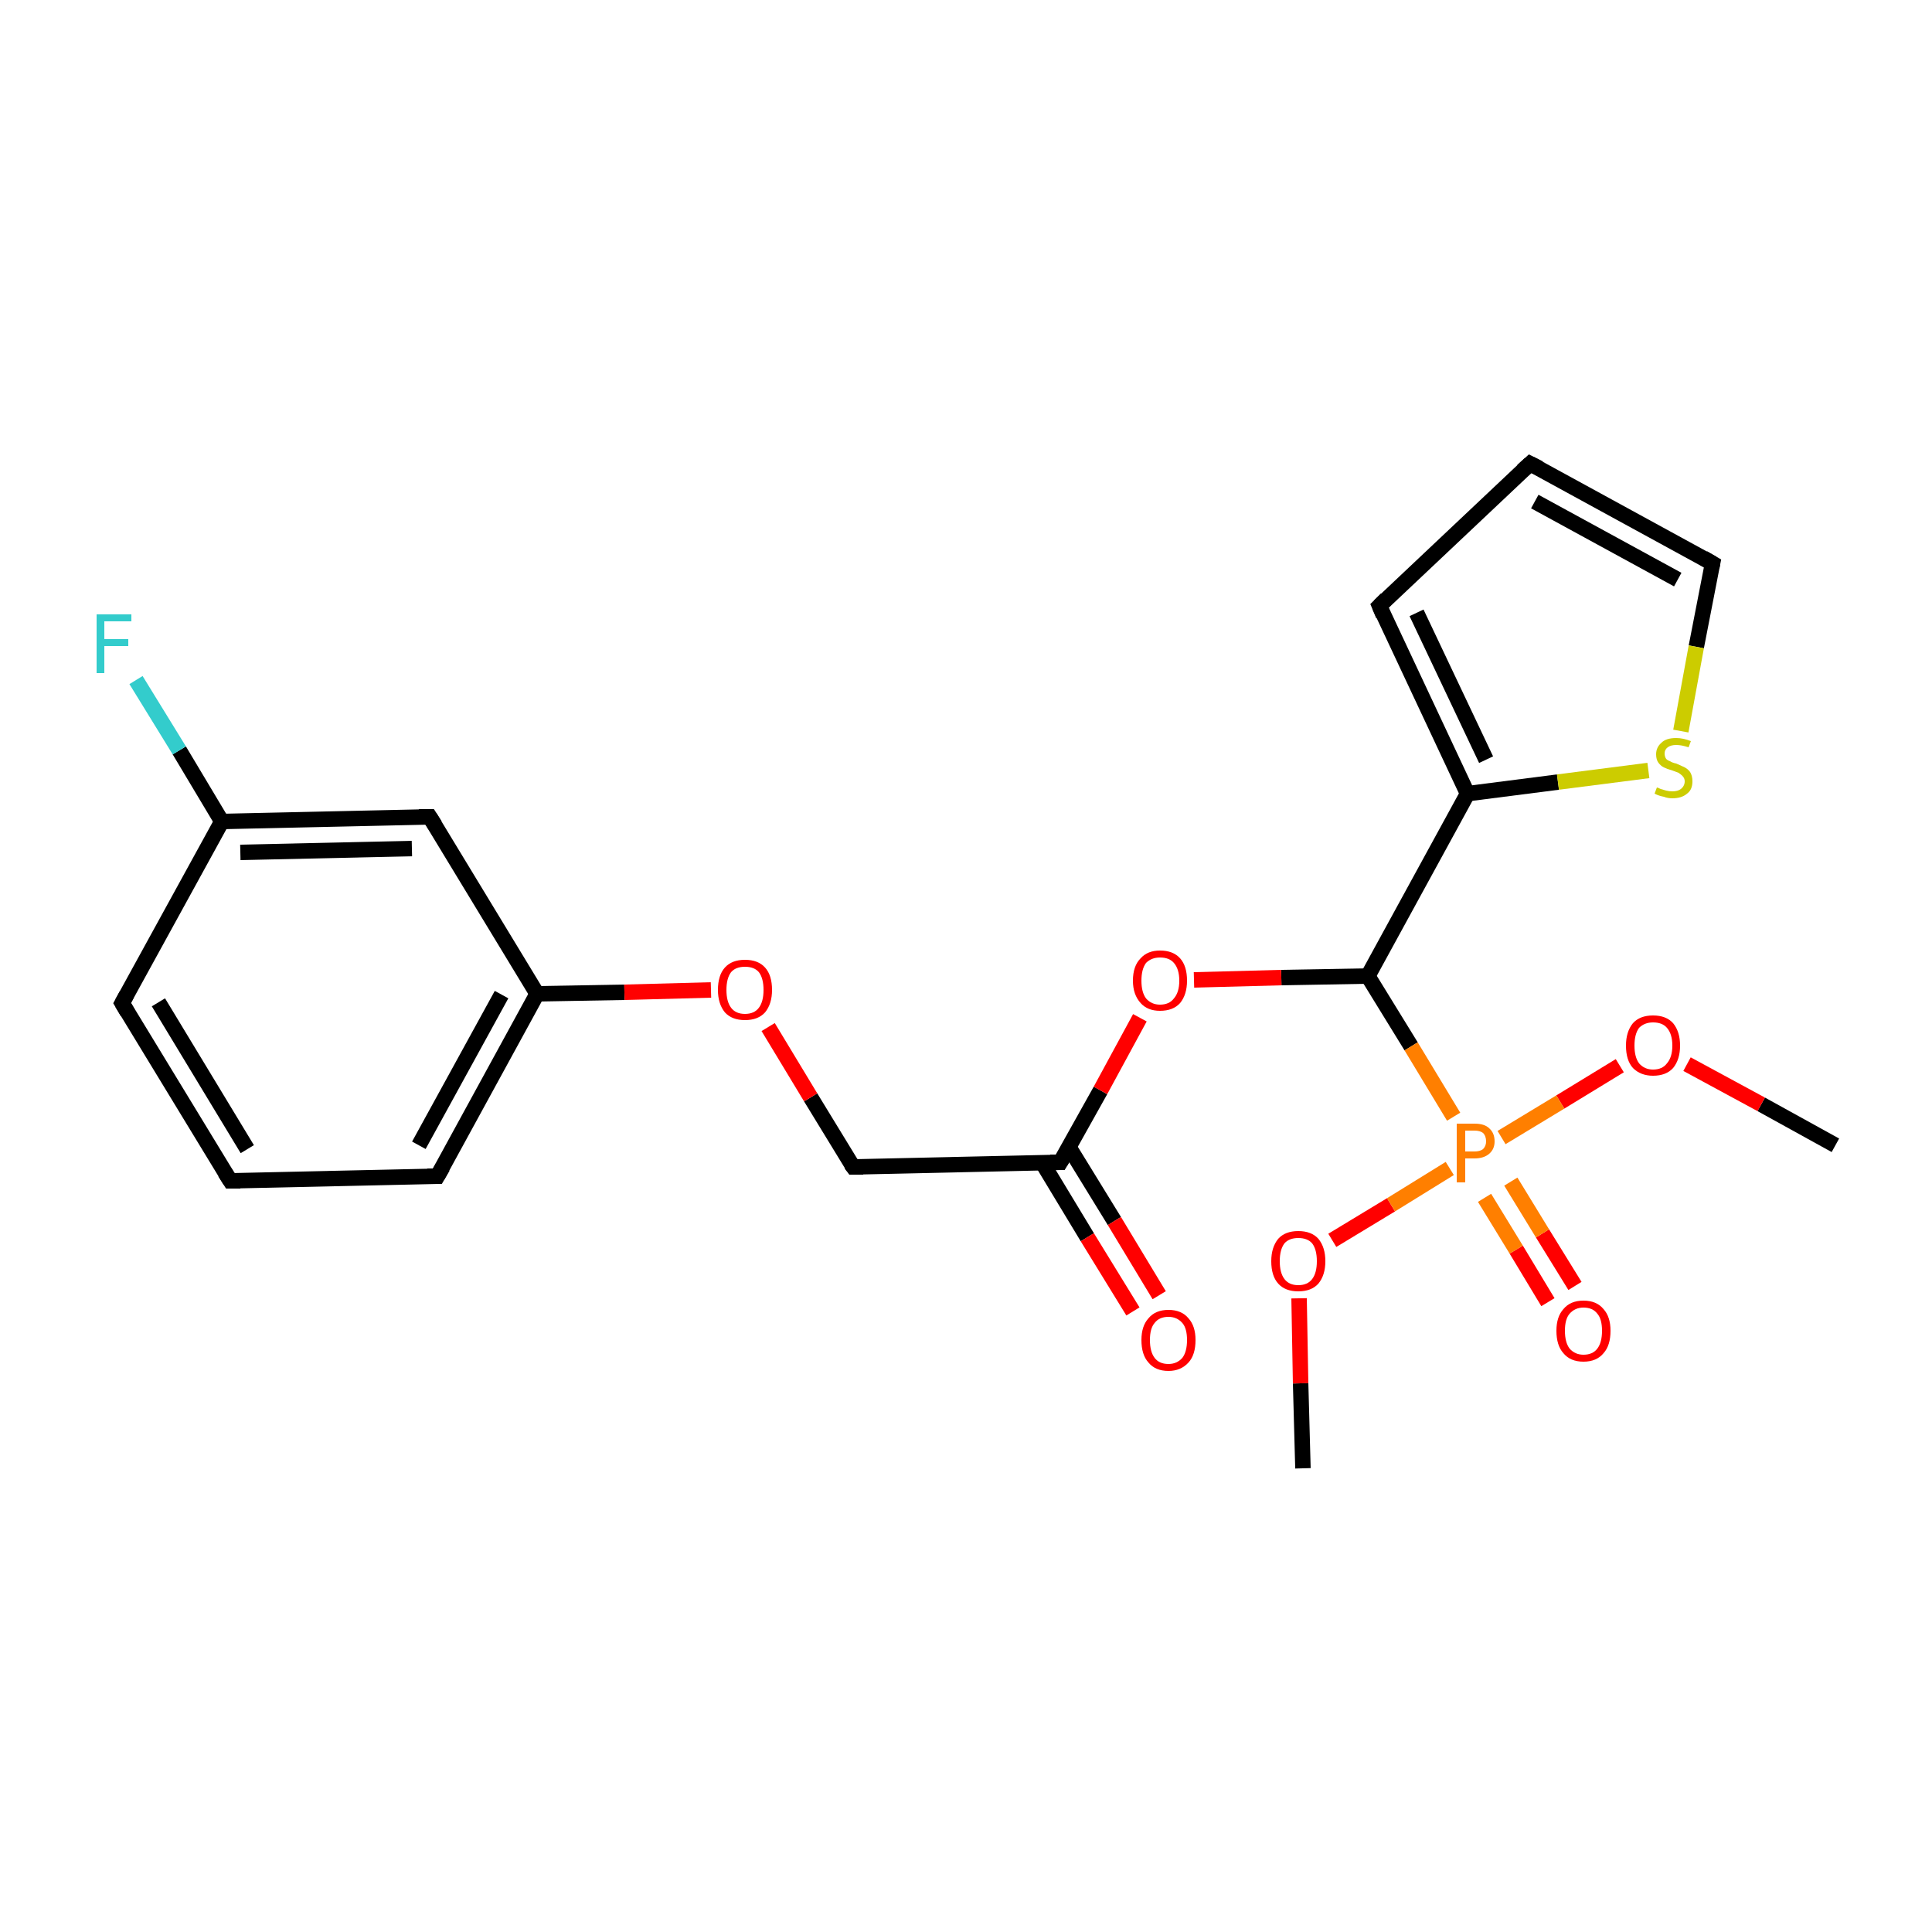 <?xml version='1.0' encoding='iso-8859-1'?>
<svg version='1.1' baseProfile='full'
              xmlns='http://www.w3.org/2000/svg'
                      xmlns:rdkit='http://www.rdkit.org/xml'
                      xmlns:xlink='http://www.w3.org/1999/xlink'
                  xml:space='preserve'
width='250px' height='250px' viewBox='0 0 250 250'>
<!-- END OF HEADER -->
<rect style='opacity:1.0;fill:#FFFFFF;stroke:none' width='250.0' height='250.0' x='0.0' y='0.0'> </rect>
<path class='bond-0 atom-0 atom-18' d='M 237.5,148.2 L 227.9,142.9' style='fill:none;fill-rule:evenodd;stroke:#000000;stroke-width:2.0px;stroke-linecap:butt;stroke-linejoin:miter;stroke-opacity:1' />
<path class='bond-0 atom-0 atom-18' d='M 227.9,142.9 L 218.3,137.7' style='fill:none;fill-rule:evenodd;stroke:#FF0000;stroke-width:2.0px;stroke-linecap:butt;stroke-linejoin:miter;stroke-opacity:1' />
<path class='bond-1 atom-1 atom-19' d='M 168.6,190.0 L 168.3,179.0' style='fill:none;fill-rule:evenodd;stroke:#000000;stroke-width:2.0px;stroke-linecap:butt;stroke-linejoin:miter;stroke-opacity:1' />
<path class='bond-1 atom-1 atom-19' d='M 168.3,179.0 L 168.1,168.0' style='fill:none;fill-rule:evenodd;stroke:#FF0000;stroke-width:2.0px;stroke-linecap:butt;stroke-linejoin:miter;stroke-opacity:1' />
<path class='bond-2 atom-2 atom-4' d='M 29.8,152.8 L 15.8,129.8' style='fill:none;fill-rule:evenodd;stroke:#000000;stroke-width:2.0px;stroke-linecap:butt;stroke-linejoin:miter;stroke-opacity:1' />
<path class='bond-2 atom-2 atom-4' d='M 32.0,148.7 L 20.5,129.7' style='fill:none;fill-rule:evenodd;stroke:#000000;stroke-width:2.0px;stroke-linecap:butt;stroke-linejoin:miter;stroke-opacity:1' />
<path class='bond-3 atom-2 atom-5' d='M 29.8,152.8 L 56.6,152.2' style='fill:none;fill-rule:evenodd;stroke:#000000;stroke-width:2.0px;stroke-linecap:butt;stroke-linejoin:miter;stroke-opacity:1' />
<path class='bond-4 atom-3 atom-6' d='M 198.0,60.0 L 178.5,78.4' style='fill:none;fill-rule:evenodd;stroke:#000000;stroke-width:2.0px;stroke-linecap:butt;stroke-linejoin:miter;stroke-opacity:1' />
<path class='bond-5 atom-3 atom-7' d='M 198.0,60.0 L 221.6,72.9' style='fill:none;fill-rule:evenodd;stroke:#000000;stroke-width:2.0px;stroke-linecap:butt;stroke-linejoin:miter;stroke-opacity:1' />
<path class='bond-5 atom-3 atom-7' d='M 198.6,64.9 L 217.1,75.0' style='fill:none;fill-rule:evenodd;stroke:#000000;stroke-width:2.0px;stroke-linecap:butt;stroke-linejoin:miter;stroke-opacity:1' />
<path class='bond-6 atom-4 atom-10' d='M 15.8,129.8 L 28.7,106.3' style='fill:none;fill-rule:evenodd;stroke:#000000;stroke-width:2.0px;stroke-linecap:butt;stroke-linejoin:miter;stroke-opacity:1' />
<path class='bond-7 atom-5 atom-11' d='M 56.6,152.2 L 69.5,128.6' style='fill:none;fill-rule:evenodd;stroke:#000000;stroke-width:2.0px;stroke-linecap:butt;stroke-linejoin:miter;stroke-opacity:1' />
<path class='bond-7 atom-5 atom-11' d='M 54.2,148.2 L 64.9,128.7' style='fill:none;fill-rule:evenodd;stroke:#000000;stroke-width:2.0px;stroke-linecap:butt;stroke-linejoin:miter;stroke-opacity:1' />
<path class='bond-8 atom-6 atom-12' d='M 178.5,78.4 L 189.9,102.7' style='fill:none;fill-rule:evenodd;stroke:#000000;stroke-width:2.0px;stroke-linecap:butt;stroke-linejoin:miter;stroke-opacity:1' />
<path class='bond-8 atom-6 atom-12' d='M 183.3,79.3 L 192.3,98.3' style='fill:none;fill-rule:evenodd;stroke:#000000;stroke-width:2.0px;stroke-linecap:butt;stroke-linejoin:miter;stroke-opacity:1' />
<path class='bond-9 atom-7 atom-23' d='M 221.6,72.9 L 219.5,83.7' style='fill:none;fill-rule:evenodd;stroke:#000000;stroke-width:2.0px;stroke-linecap:butt;stroke-linejoin:miter;stroke-opacity:1' />
<path class='bond-9 atom-7 atom-23' d='M 219.5,83.7 L 217.5,94.6' style='fill:none;fill-rule:evenodd;stroke:#CCCC00;stroke-width:2.0px;stroke-linecap:butt;stroke-linejoin:miter;stroke-opacity:1' />
<path class='bond-10 atom-8 atom-10' d='M 55.6,105.7 L 28.7,106.3' style='fill:none;fill-rule:evenodd;stroke:#000000;stroke-width:2.0px;stroke-linecap:butt;stroke-linejoin:miter;stroke-opacity:1' />
<path class='bond-10 atom-8 atom-10' d='M 53.3,109.8 L 31.1,110.3' style='fill:none;fill-rule:evenodd;stroke:#000000;stroke-width:2.0px;stroke-linecap:butt;stroke-linejoin:miter;stroke-opacity:1' />
<path class='bond-11 atom-8 atom-11' d='M 55.6,105.7 L 69.5,128.6' style='fill:none;fill-rule:evenodd;stroke:#000000;stroke-width:2.0px;stroke-linecap:butt;stroke-linejoin:miter;stroke-opacity:1' />
<path class='bond-12 atom-9 atom-13' d='M 110.4,151.0 L 137.2,150.4' style='fill:none;fill-rule:evenodd;stroke:#000000;stroke-width:2.0px;stroke-linecap:butt;stroke-linejoin:miter;stroke-opacity:1' />
<path class='bond-13 atom-9 atom-20' d='M 110.4,151.0 L 104.9,142.0' style='fill:none;fill-rule:evenodd;stroke:#000000;stroke-width:2.0px;stroke-linecap:butt;stroke-linejoin:miter;stroke-opacity:1' />
<path class='bond-13 atom-9 atom-20' d='M 104.9,142.0 L 99.4,132.9' style='fill:none;fill-rule:evenodd;stroke:#FF0000;stroke-width:2.0px;stroke-linecap:butt;stroke-linejoin:miter;stroke-opacity:1' />
<path class='bond-14 atom-10 atom-15' d='M 28.7,106.3 L 23.2,97.1' style='fill:none;fill-rule:evenodd;stroke:#000000;stroke-width:2.0px;stroke-linecap:butt;stroke-linejoin:miter;stroke-opacity:1' />
<path class='bond-14 atom-10 atom-15' d='M 23.2,97.1 L 17.6,88.0' style='fill:none;fill-rule:evenodd;stroke:#33CCCC;stroke-width:2.0px;stroke-linecap:butt;stroke-linejoin:miter;stroke-opacity:1' />
<path class='bond-15 atom-11 atom-20' d='M 69.5,128.6 L 80.8,128.4' style='fill:none;fill-rule:evenodd;stroke:#000000;stroke-width:2.0px;stroke-linecap:butt;stroke-linejoin:miter;stroke-opacity:1' />
<path class='bond-15 atom-11 atom-20' d='M 80.8,128.4 L 92.0,128.1' style='fill:none;fill-rule:evenodd;stroke:#FF0000;stroke-width:2.0px;stroke-linecap:butt;stroke-linejoin:miter;stroke-opacity:1' />
<path class='bond-16 atom-12 atom-14' d='M 189.9,102.7 L 177.0,126.3' style='fill:none;fill-rule:evenodd;stroke:#000000;stroke-width:2.0px;stroke-linecap:butt;stroke-linejoin:miter;stroke-opacity:1' />
<path class='bond-17 atom-12 atom-23' d='M 189.9,102.7 L 201.6,101.2' style='fill:none;fill-rule:evenodd;stroke:#000000;stroke-width:2.0px;stroke-linecap:butt;stroke-linejoin:miter;stroke-opacity:1' />
<path class='bond-17 atom-12 atom-23' d='M 201.6,101.2 L 213.3,99.7' style='fill:none;fill-rule:evenodd;stroke:#CCCC00;stroke-width:2.0px;stroke-linecap:butt;stroke-linejoin:miter;stroke-opacity:1' />
<path class='bond-18 atom-13 atom-16' d='M 134.9,150.5 L 140.7,160.1' style='fill:none;fill-rule:evenodd;stroke:#000000;stroke-width:2.0px;stroke-linecap:butt;stroke-linejoin:miter;stroke-opacity:1' />
<path class='bond-18 atom-13 atom-16' d='M 140.7,160.1 L 146.6,169.7' style='fill:none;fill-rule:evenodd;stroke:#FF0000;stroke-width:2.0px;stroke-linecap:butt;stroke-linejoin:miter;stroke-opacity:1' />
<path class='bond-18 atom-13 atom-16' d='M 138.3,148.4 L 144.2,158.0' style='fill:none;fill-rule:evenodd;stroke:#000000;stroke-width:2.0px;stroke-linecap:butt;stroke-linejoin:miter;stroke-opacity:1' />
<path class='bond-18 atom-13 atom-16' d='M 144.2,158.0 L 150.0,167.6' style='fill:none;fill-rule:evenodd;stroke:#FF0000;stroke-width:2.0px;stroke-linecap:butt;stroke-linejoin:miter;stroke-opacity:1' />
<path class='bond-19 atom-13 atom-21' d='M 137.2,150.4 L 142.4,141.1' style='fill:none;fill-rule:evenodd;stroke:#000000;stroke-width:2.0px;stroke-linecap:butt;stroke-linejoin:miter;stroke-opacity:1' />
<path class='bond-19 atom-13 atom-21' d='M 142.4,141.1 L 147.5,131.7' style='fill:none;fill-rule:evenodd;stroke:#FF0000;stroke-width:2.0px;stroke-linecap:butt;stroke-linejoin:miter;stroke-opacity:1' />
<path class='bond-20 atom-14 atom-21' d='M 177.0,126.3 L 165.8,126.5' style='fill:none;fill-rule:evenodd;stroke:#000000;stroke-width:2.0px;stroke-linecap:butt;stroke-linejoin:miter;stroke-opacity:1' />
<path class='bond-20 atom-14 atom-21' d='M 165.8,126.5 L 154.5,126.8' style='fill:none;fill-rule:evenodd;stroke:#FF0000;stroke-width:2.0px;stroke-linecap:butt;stroke-linejoin:miter;stroke-opacity:1' />
<path class='bond-21 atom-14 atom-22' d='M 177.0,126.3 L 182.6,135.4' style='fill:none;fill-rule:evenodd;stroke:#000000;stroke-width:2.0px;stroke-linecap:butt;stroke-linejoin:miter;stroke-opacity:1' />
<path class='bond-21 atom-14 atom-22' d='M 182.6,135.4 L 188.1,144.5' style='fill:none;fill-rule:evenodd;stroke:#FF7F00;stroke-width:2.0px;stroke-linecap:butt;stroke-linejoin:miter;stroke-opacity:1' />
<path class='bond-22 atom-17 atom-22' d='M 200.3,168.5 L 196.2,161.7' style='fill:none;fill-rule:evenodd;stroke:#FF0000;stroke-width:2.0px;stroke-linecap:butt;stroke-linejoin:miter;stroke-opacity:1' />
<path class='bond-22 atom-17 atom-22' d='M 196.2,161.7 L 192.1,155.0' style='fill:none;fill-rule:evenodd;stroke:#FF7F00;stroke-width:2.0px;stroke-linecap:butt;stroke-linejoin:miter;stroke-opacity:1' />
<path class='bond-22 atom-17 atom-22' d='M 203.8,166.4 L 199.6,159.6' style='fill:none;fill-rule:evenodd;stroke:#FF0000;stroke-width:2.0px;stroke-linecap:butt;stroke-linejoin:miter;stroke-opacity:1' />
<path class='bond-22 atom-17 atom-22' d='M 199.6,159.6 L 195.5,152.9' style='fill:none;fill-rule:evenodd;stroke:#FF7F00;stroke-width:2.0px;stroke-linecap:butt;stroke-linejoin:miter;stroke-opacity:1' />
<path class='bond-23 atom-18 atom-22' d='M 209.6,137.9 L 201.9,142.6' style='fill:none;fill-rule:evenodd;stroke:#FF0000;stroke-width:2.0px;stroke-linecap:butt;stroke-linejoin:miter;stroke-opacity:1' />
<path class='bond-23 atom-18 atom-22' d='M 201.9,142.6 L 194.3,147.2' style='fill:none;fill-rule:evenodd;stroke:#FF7F00;stroke-width:2.0px;stroke-linecap:butt;stroke-linejoin:miter;stroke-opacity:1' />
<path class='bond-24 atom-19 atom-22' d='M 172.4,160.5 L 180.0,155.9' style='fill:none;fill-rule:evenodd;stroke:#FF0000;stroke-width:2.0px;stroke-linecap:butt;stroke-linejoin:miter;stroke-opacity:1' />
<path class='bond-24 atom-19 atom-22' d='M 180.0,155.9 L 187.6,151.2' style='fill:none;fill-rule:evenodd;stroke:#FF7F00;stroke-width:2.0px;stroke-linecap:butt;stroke-linejoin:miter;stroke-opacity:1' />
<path d='M 29.1,151.7 L 29.8,152.8 L 31.1,152.8' style='fill:none;stroke:#000000;stroke-width:2.0px;stroke-linecap:butt;stroke-linejoin:miter;stroke-opacity:1;' />
<path d='M 197.0,60.9 L 198.0,60.0 L 199.2,60.6' style='fill:none;stroke:#000000;stroke-width:2.0px;stroke-linecap:butt;stroke-linejoin:miter;stroke-opacity:1;' />
<path d='M 16.5,131.0 L 15.8,129.8 L 16.4,128.7' style='fill:none;stroke:#000000;stroke-width:2.0px;stroke-linecap:butt;stroke-linejoin:miter;stroke-opacity:1;' />
<path d='M 55.3,152.2 L 56.6,152.2 L 57.3,151.0' style='fill:none;stroke:#000000;stroke-width:2.0px;stroke-linecap:butt;stroke-linejoin:miter;stroke-opacity:1;' />
<path d='M 179.4,77.5 L 178.5,78.4 L 179.0,79.6' style='fill:none;stroke:#000000;stroke-width:2.0px;stroke-linecap:butt;stroke-linejoin:miter;stroke-opacity:1;' />
<path d='M 220.4,72.2 L 221.6,72.9 L 221.5,73.4' style='fill:none;stroke:#000000;stroke-width:2.0px;stroke-linecap:butt;stroke-linejoin:miter;stroke-opacity:1;' />
<path d='M 54.2,105.7 L 55.6,105.7 L 56.3,106.8' style='fill:none;stroke:#000000;stroke-width:2.0px;stroke-linecap:butt;stroke-linejoin:miter;stroke-opacity:1;' />
<path d='M 111.7,151.0 L 110.4,151.0 L 110.1,150.6' style='fill:none;stroke:#000000;stroke-width:2.0px;stroke-linecap:butt;stroke-linejoin:miter;stroke-opacity:1;' />
<path d='M 135.9,150.4 L 137.2,150.4 L 137.5,149.9' style='fill:none;stroke:#000000;stroke-width:2.0px;stroke-linecap:butt;stroke-linejoin:miter;stroke-opacity:1;' />
<path class='atom-15' d='M 12.5 79.5
L 17.0 79.5
L 17.0 80.4
L 13.5 80.4
L 13.5 82.7
L 16.6 82.7
L 16.6 83.6
L 13.5 83.6
L 13.5 87.1
L 12.5 87.1
L 12.5 79.5
' fill='#33CCCC'/>
<path class='atom-16' d='M 147.7 173.4
Q 147.7 171.6, 148.6 170.6
Q 149.5 169.5, 151.2 169.5
Q 152.9 169.5, 153.8 170.6
Q 154.7 171.6, 154.7 173.4
Q 154.7 175.3, 153.8 176.3
Q 152.8 177.4, 151.2 177.4
Q 149.5 177.4, 148.6 176.3
Q 147.7 175.3, 147.7 173.4
M 151.2 176.5
Q 152.3 176.5, 153.0 175.7
Q 153.6 174.9, 153.6 173.4
Q 153.6 171.9, 153.0 171.2
Q 152.3 170.4, 151.2 170.4
Q 150.0 170.4, 149.4 171.2
Q 148.8 171.9, 148.8 173.4
Q 148.8 174.9, 149.4 175.7
Q 150.0 176.5, 151.2 176.5
' fill='#FF0000'/>
<path class='atom-17' d='M 201.4 172.2
Q 201.4 170.4, 202.3 169.4
Q 203.2 168.3, 204.9 168.3
Q 206.6 168.3, 207.5 169.4
Q 208.4 170.4, 208.4 172.2
Q 208.4 174.1, 207.5 175.1
Q 206.6 176.2, 204.9 176.2
Q 203.2 176.2, 202.3 175.1
Q 201.4 174.1, 201.4 172.2
M 204.9 175.3
Q 206.1 175.3, 206.7 174.5
Q 207.3 173.7, 207.3 172.2
Q 207.3 170.7, 206.7 170.0
Q 206.1 169.2, 204.9 169.2
Q 203.8 169.2, 203.1 170.0
Q 202.5 170.7, 202.5 172.2
Q 202.5 173.7, 203.1 174.5
Q 203.8 175.3, 204.9 175.3
' fill='#FF0000'/>
<path class='atom-18' d='M 210.4 135.3
Q 210.4 133.5, 211.3 132.4
Q 212.2 131.4, 213.9 131.4
Q 215.6 131.4, 216.5 132.4
Q 217.4 133.5, 217.4 135.3
Q 217.4 137.1, 216.5 138.2
Q 215.6 139.2, 213.9 139.2
Q 212.3 139.2, 211.3 138.2
Q 210.4 137.2, 210.4 135.3
M 213.9 138.4
Q 215.1 138.4, 215.7 137.6
Q 216.4 136.8, 216.4 135.3
Q 216.4 133.8, 215.7 133.0
Q 215.1 132.3, 213.9 132.3
Q 212.8 132.3, 212.1 133.0
Q 211.5 133.8, 211.5 135.3
Q 211.5 136.8, 212.1 137.6
Q 212.8 138.4, 213.9 138.4
' fill='#FF0000'/>
<path class='atom-19' d='M 164.5 163.2
Q 164.5 161.4, 165.4 160.3
Q 166.3 159.3, 168.0 159.3
Q 169.7 159.3, 170.6 160.3
Q 171.5 161.4, 171.5 163.2
Q 171.5 165.0, 170.6 166.1
Q 169.7 167.1, 168.0 167.1
Q 166.3 167.1, 165.4 166.1
Q 164.5 165.1, 164.5 163.2
M 168.0 166.3
Q 169.2 166.3, 169.8 165.5
Q 170.4 164.7, 170.4 163.2
Q 170.4 161.7, 169.8 160.9
Q 169.2 160.2, 168.0 160.2
Q 166.8 160.2, 166.2 160.9
Q 165.6 161.7, 165.6 163.2
Q 165.6 164.7, 166.2 165.5
Q 166.8 166.3, 168.0 166.3
' fill='#FF0000'/>
<path class='atom-20' d='M 92.9 128.1
Q 92.9 126.2, 93.8 125.2
Q 94.7 124.2, 96.4 124.2
Q 98.1 124.2, 99.0 125.2
Q 99.9 126.2, 99.9 128.1
Q 99.9 129.9, 99.0 131.0
Q 98.1 132.0, 96.4 132.0
Q 94.7 132.0, 93.8 131.0
Q 92.9 129.9, 92.9 128.1
M 96.4 131.2
Q 97.6 131.2, 98.2 130.4
Q 98.8 129.6, 98.8 128.1
Q 98.8 126.6, 98.2 125.8
Q 97.6 125.1, 96.4 125.1
Q 95.2 125.1, 94.6 125.8
Q 94.0 126.6, 94.0 128.1
Q 94.0 129.6, 94.6 130.4
Q 95.2 131.2, 96.4 131.2
' fill='#FF0000'/>
<path class='atom-21' d='M 146.6 126.9
Q 146.6 125.0, 147.6 124.0
Q 148.5 123.0, 150.1 123.0
Q 151.8 123.0, 152.7 124.0
Q 153.6 125.0, 153.6 126.9
Q 153.6 128.7, 152.7 129.8
Q 151.8 130.8, 150.1 130.8
Q 148.5 130.8, 147.6 129.8
Q 146.6 128.7, 146.6 126.9
M 150.1 130.0
Q 151.3 130.0, 151.9 129.2
Q 152.6 128.4, 152.6 126.9
Q 152.6 125.4, 151.9 124.6
Q 151.3 123.9, 150.1 123.9
Q 149.0 123.9, 148.3 124.6
Q 147.7 125.4, 147.7 126.9
Q 147.7 128.4, 148.3 129.2
Q 149.0 130.0, 150.1 130.0
' fill='#FF0000'/>
<path class='atom-22' d='M 190.8 145.4
Q 192.1 145.4, 192.7 146.0
Q 193.4 146.6, 193.4 147.7
Q 193.4 148.7, 192.7 149.3
Q 192.0 149.9, 190.8 149.9
L 189.6 149.9
L 189.6 153.0
L 188.5 153.0
L 188.5 145.4
L 190.8 145.4
M 190.8 149.0
Q 191.5 149.0, 191.9 148.7
Q 192.3 148.3, 192.3 147.7
Q 192.3 147.0, 191.9 146.6
Q 191.5 146.3, 190.8 146.3
L 189.6 146.3
L 189.6 149.0
L 190.8 149.0
' fill='#FF7F00'/>
<path class='atom-23' d='M 214.4 101.9
Q 214.5 101.9, 214.9 102.1
Q 215.2 102.2, 215.6 102.3
Q 216.0 102.4, 216.4 102.4
Q 217.1 102.4, 217.5 102.1
Q 218.0 101.7, 218.0 101.1
Q 218.0 100.7, 217.7 100.4
Q 217.5 100.2, 217.2 100.0
Q 216.9 99.9, 216.4 99.7
Q 215.7 99.5, 215.3 99.3
Q 214.9 99.1, 214.6 98.7
Q 214.3 98.3, 214.3 97.6
Q 214.3 96.7, 215.0 96.1
Q 215.6 95.5, 216.9 95.5
Q 217.8 95.5, 218.8 95.9
L 218.5 96.7
Q 217.6 96.4, 216.9 96.4
Q 216.2 96.4, 215.8 96.7
Q 215.4 97.0, 215.4 97.5
Q 215.4 97.9, 215.6 98.2
Q 215.8 98.4, 216.1 98.5
Q 216.4 98.7, 216.9 98.8
Q 217.6 99.1, 218.0 99.3
Q 218.4 99.5, 218.7 99.9
Q 219.0 100.4, 219.0 101.1
Q 219.0 102.2, 218.3 102.7
Q 217.6 103.3, 216.4 103.3
Q 215.8 103.3, 215.3 103.1
Q 214.7 103.0, 214.1 102.7
L 214.4 101.9
' fill='#CCCC00'/>
</svg>
